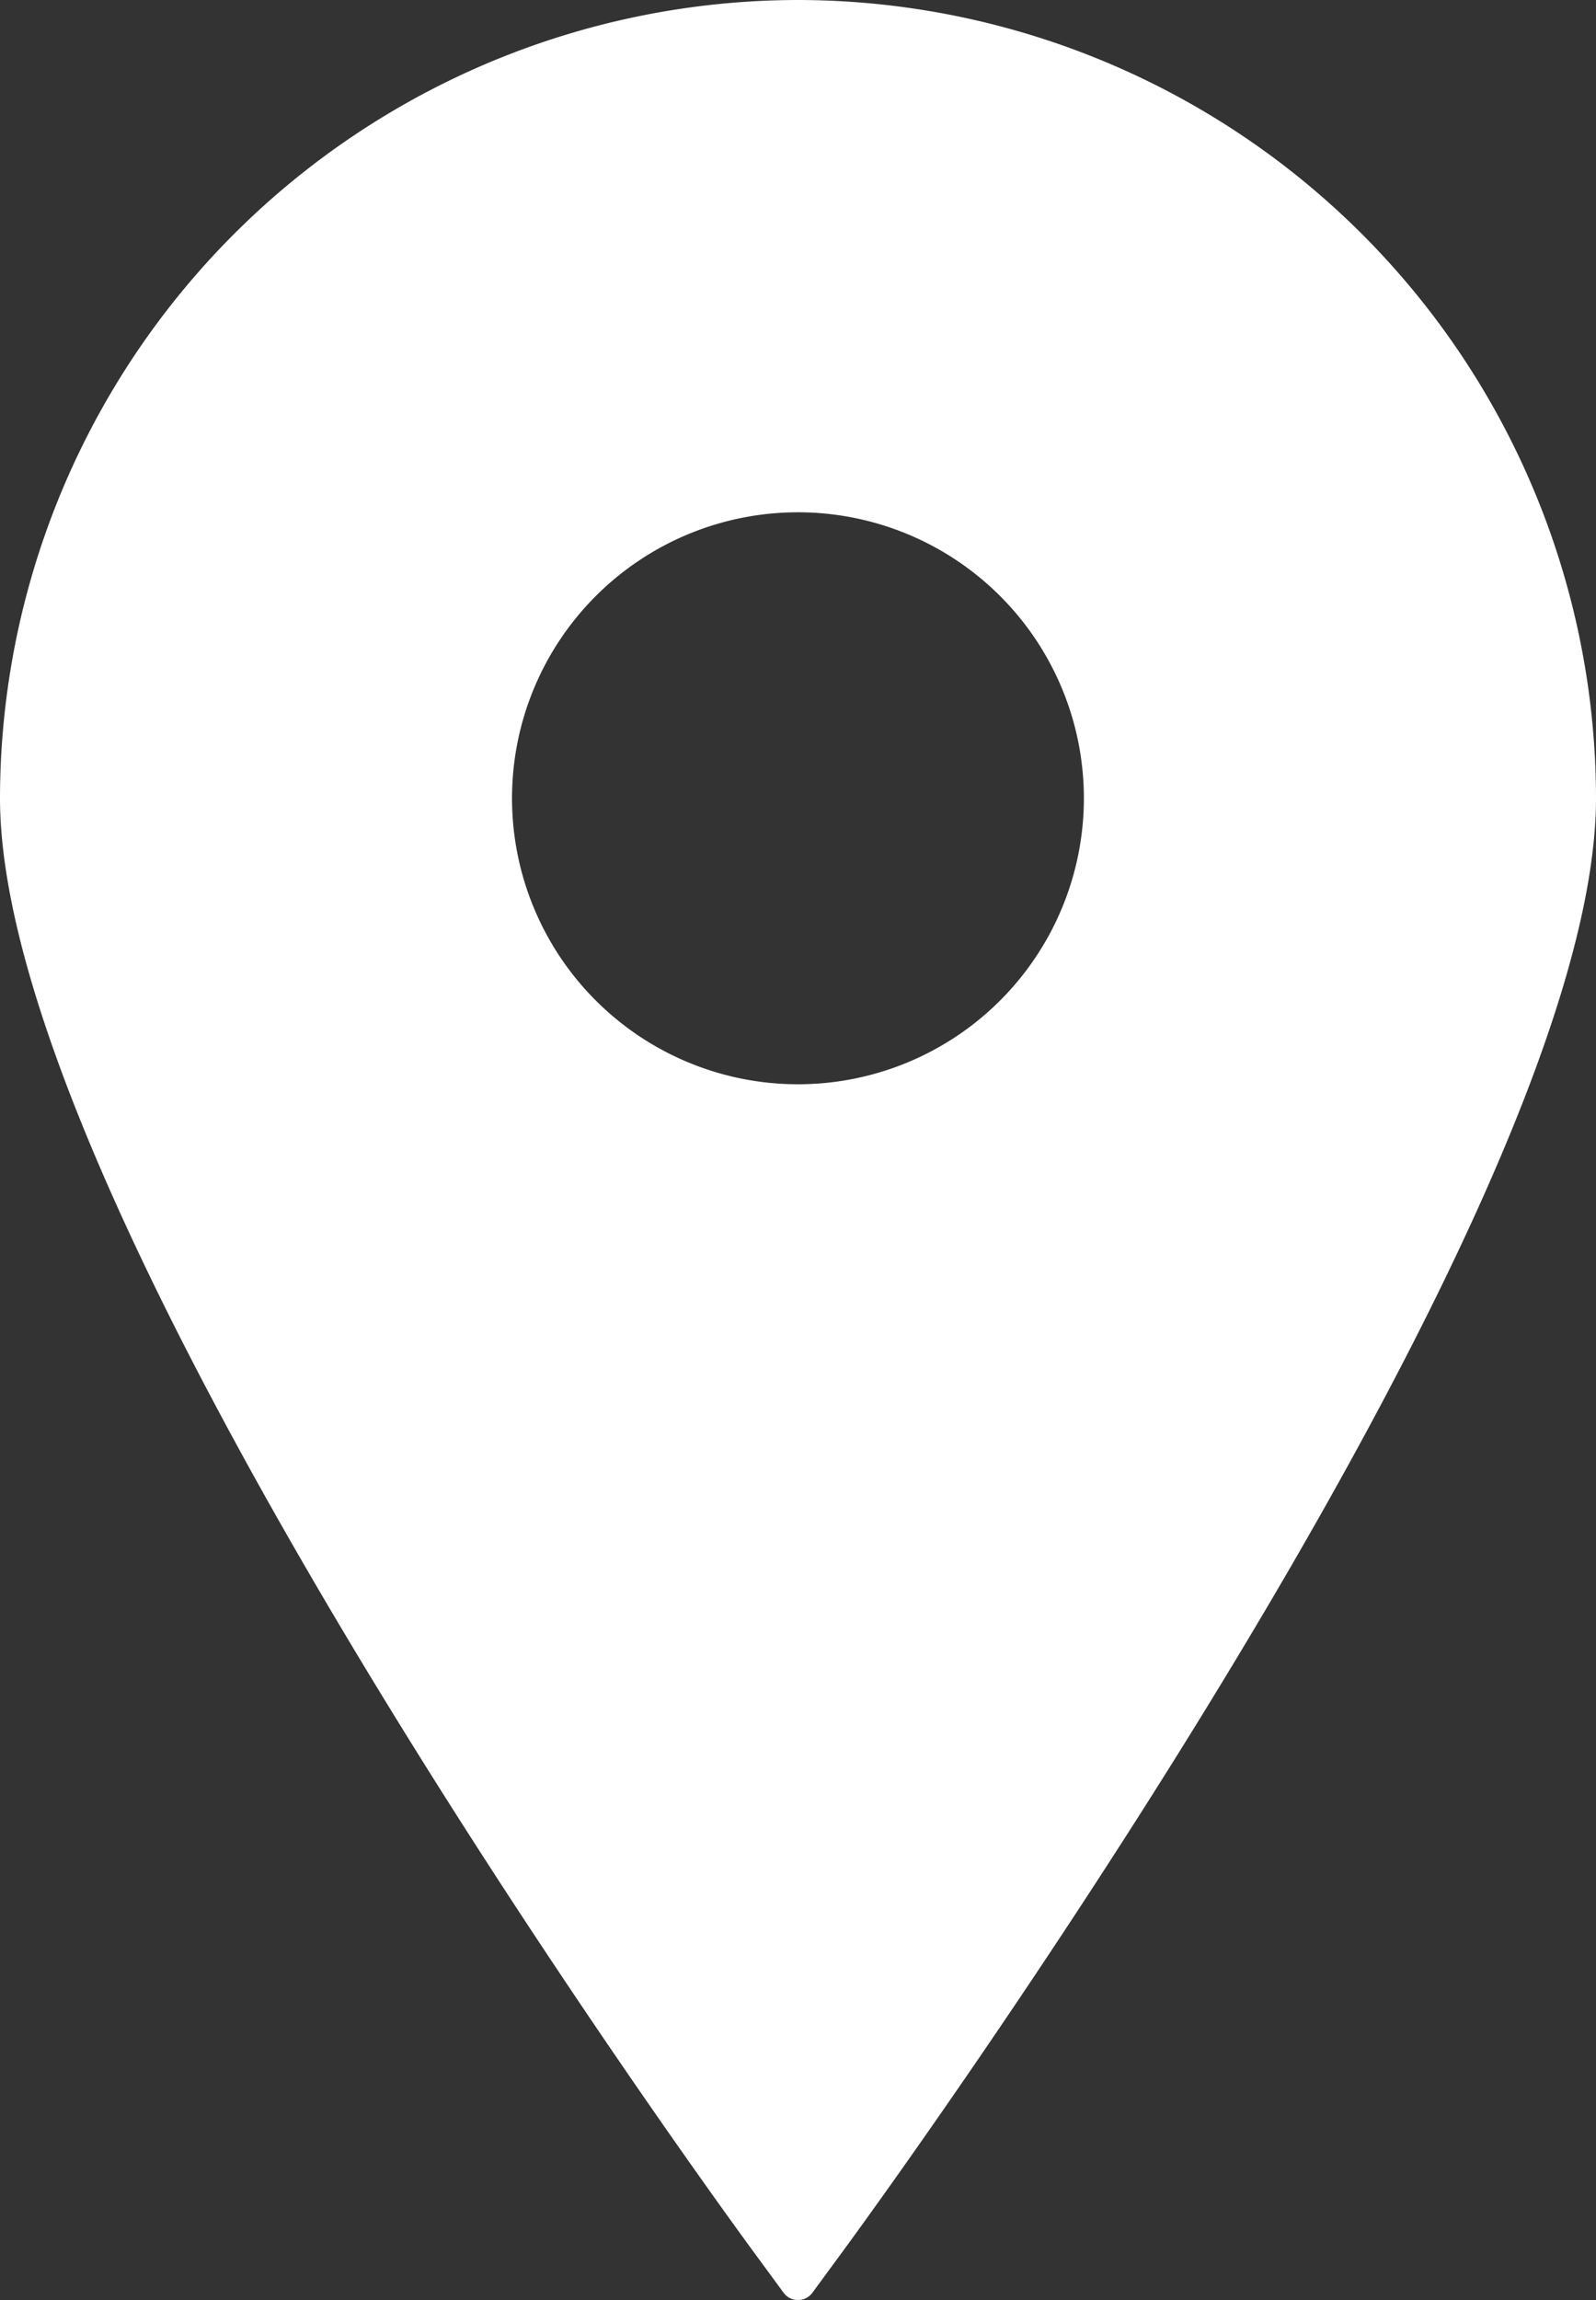 <?xml version="1.0" encoding="UTF-8"?>
<svg xmlns="http://www.w3.org/2000/svg" width="29.584" height="42.625" viewBox="0 0 29.584 42.625">
  <rect x="0" y="0" width="29.584" height="42.625" fill="#333333" stroke="none"/>
  <g id="location-sign-svgrepo-com" transform="translate(-40.531 40)">
    <path id="Path_13" data-name="Path 13" d="M75.322,0A14.809,14.809,0,0,0,60.531,14.793c0,7.851,13.42,26.194,13.992,26.971l.533.726a.331.331,0,0,0,.534,0l.533-.726c.572-.777,13.992-19.12,13.992-26.971A14.81,14.81,0,0,0,75.322,0Zm0,9.494a5.3,5.3,0,1,1-5.3,5.3A5.3,5.3,0,0,1,75.322,9.494Z" transform="translate(-20 -40)" fill="#fff"></path>
  </g>
</svg>
